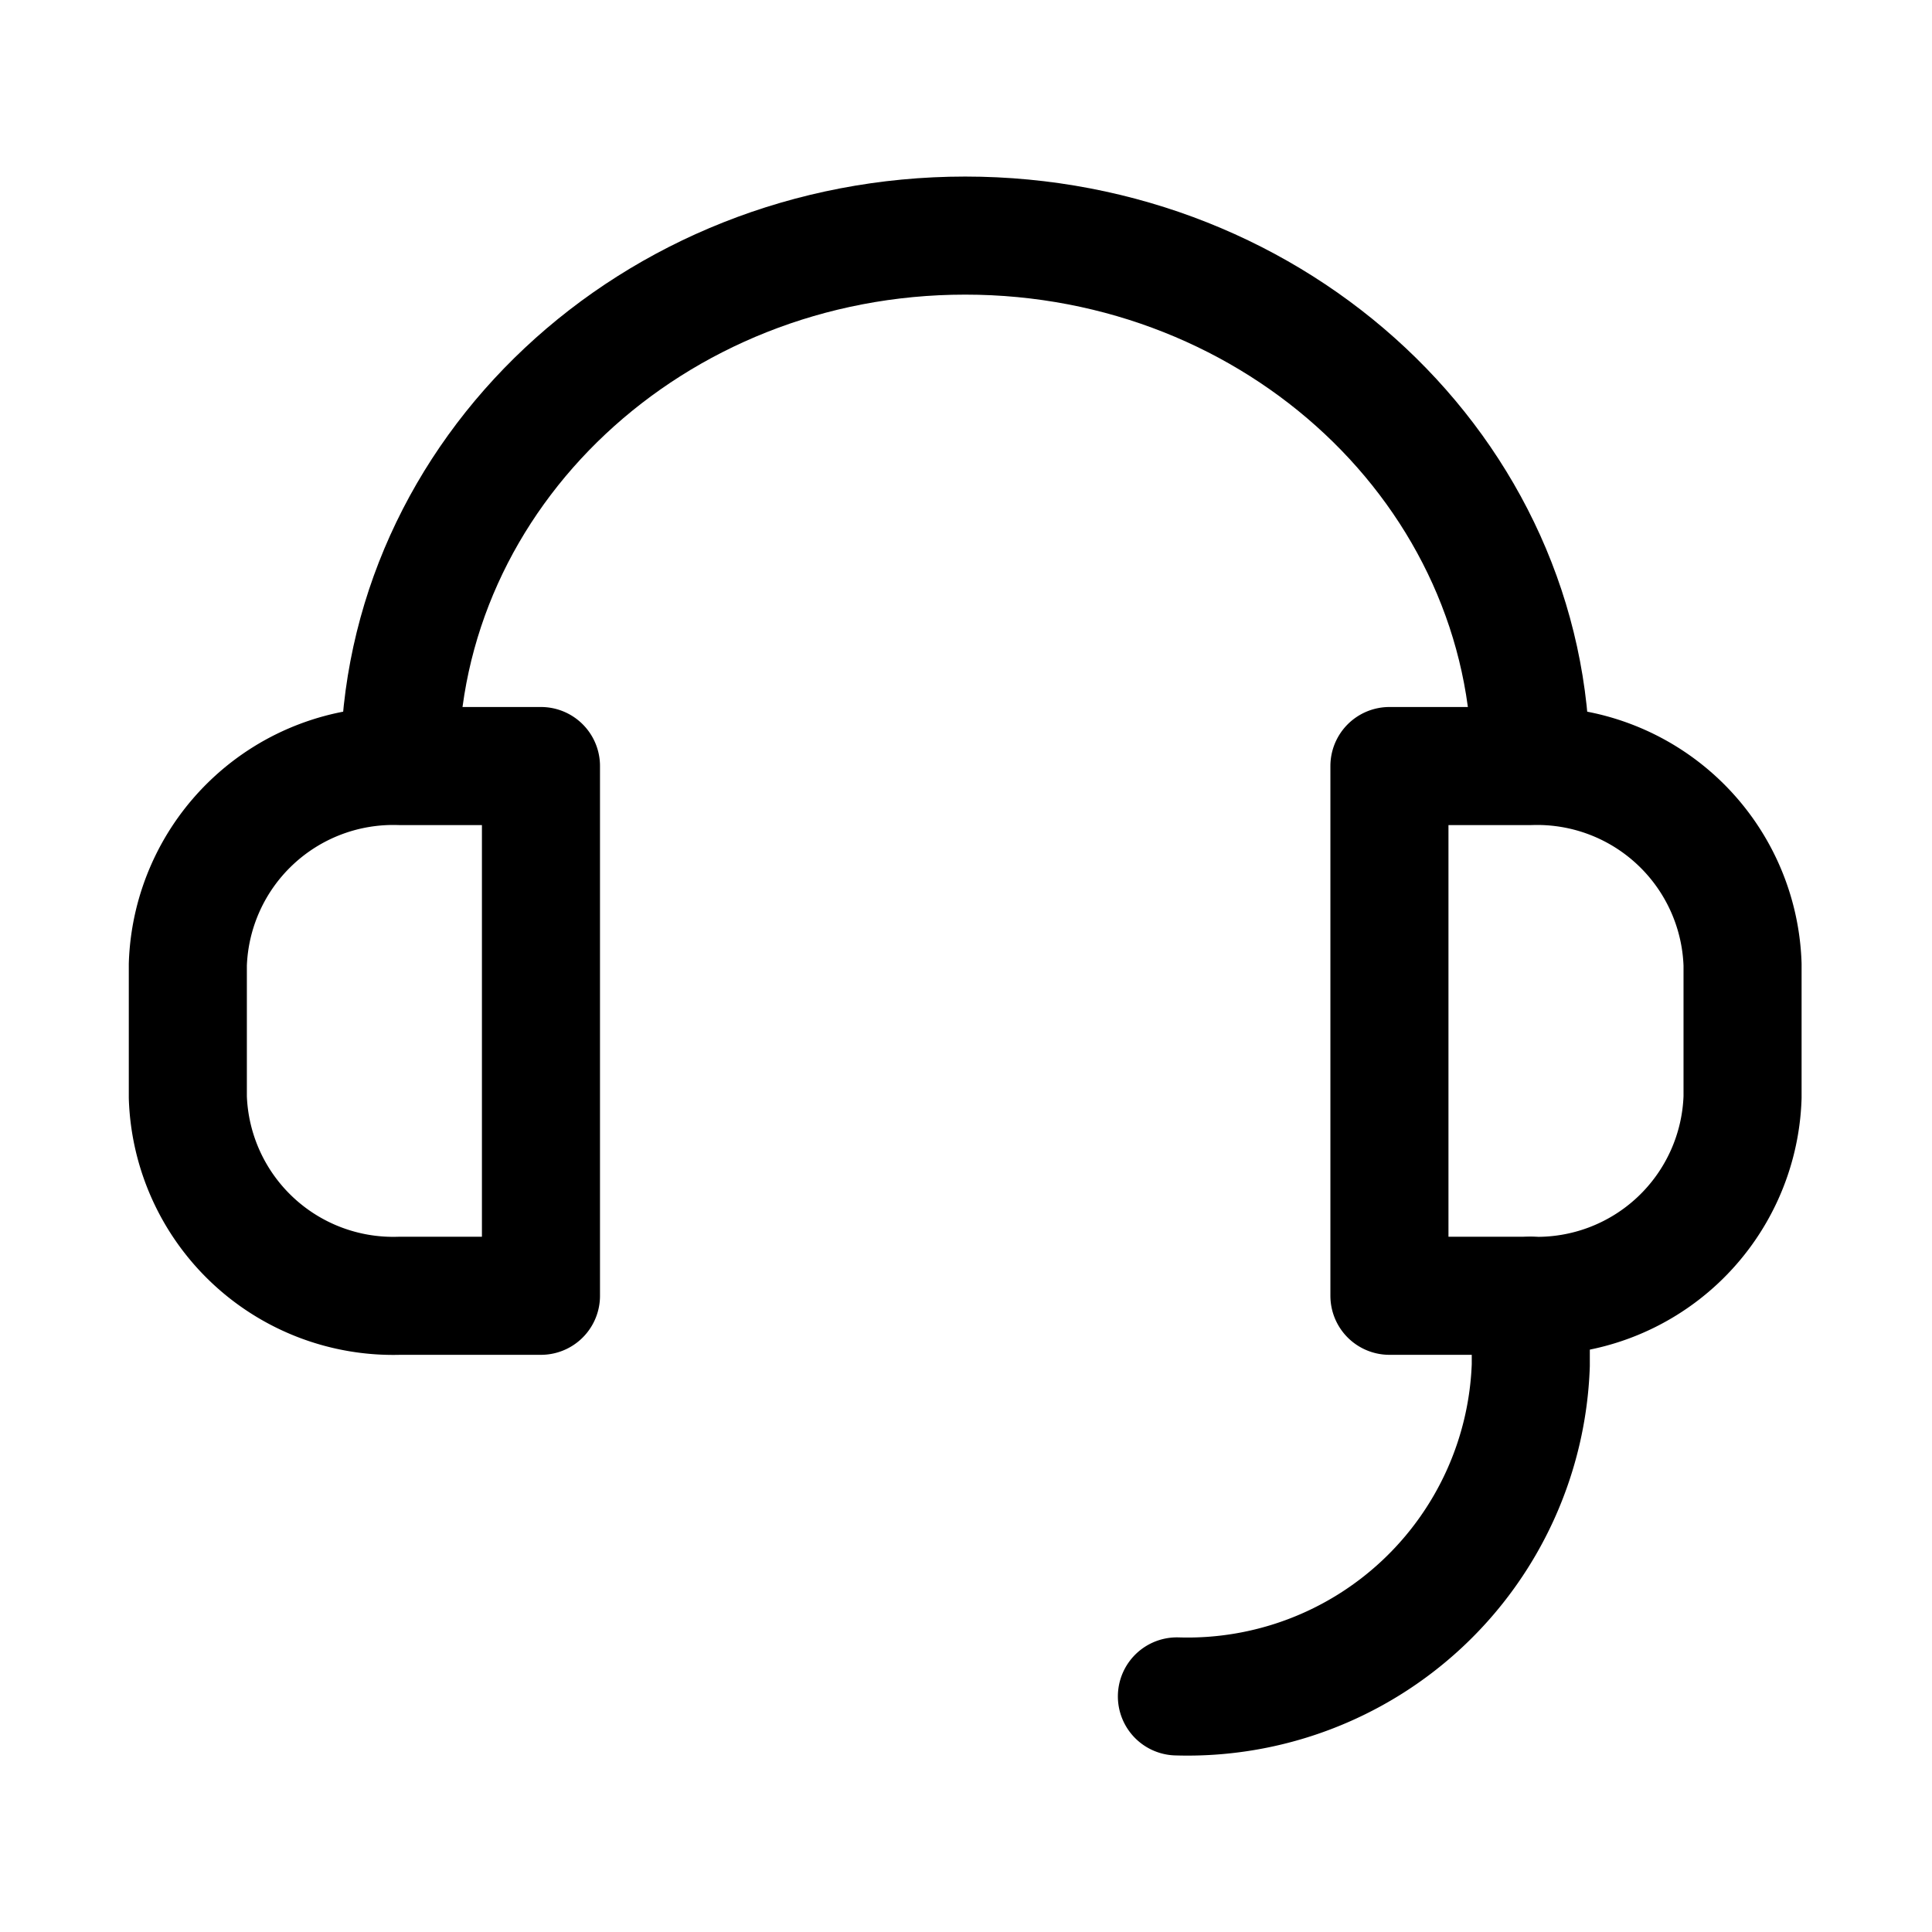 <svg id="그룹_44026" data-name="그룹 44026" xmlns="http://www.w3.org/2000/svg" width="36" height="36" viewBox="0 0 36 36">
  <rect id="사각형_41" data-name="사각형 41" width="36" height="36" fill="rgba(235,0,181,0.18)" opacity="0"/>
  <g id="customer-service-agent-svgrepo-com" transform="translate(3.5 4.39)">
    <path id="패스_11808" data-name="패스 11808" d="M17.73,9.14h2.635a3.829,3.829,0,0,1,3.945,3.7v2.471a3.829,3.829,0,0,1-3.945,3.7H17.73Z" transform="translate(4.66 0.744)" fill="none" stroke="#000" stroke-linecap="round" stroke-linejoin="round" stroke-width="2.2"/>
    <path id="패스_11809" data-name="패스 11809" d="M0,0H2.635A3.829,3.829,0,0,1,6.58,3.7V6.171a3.829,3.829,0,0,1-3.945,3.7H0Z" transform="translate(6.58 19.755) rotate(180)" fill="none" stroke="#000" stroke-linecap="round" stroke-linejoin="round" stroke-width="2.2"/>
    <path id="패스_11810" data-name="패스 11810" d="M4.36,11.384h0C4.36,5.925,9.079,1.5,14.9,1.5h0c5.821,0,10.54,4.425,10.54,9.884h0" transform="translate(-0.415 -1.5)" fill="none" stroke="#000" stroke-width="2.2"/>
    <path id="패스_11811" data-name="패스 11811" d="M21.454,16.77v1.294a6.4,6.4,0,0,1-6.594,6.171" transform="translate(3.57 2.985)" fill="none" stroke="#000" stroke-linecap="round" stroke-width="2.2"/>
  </g>
</svg>
